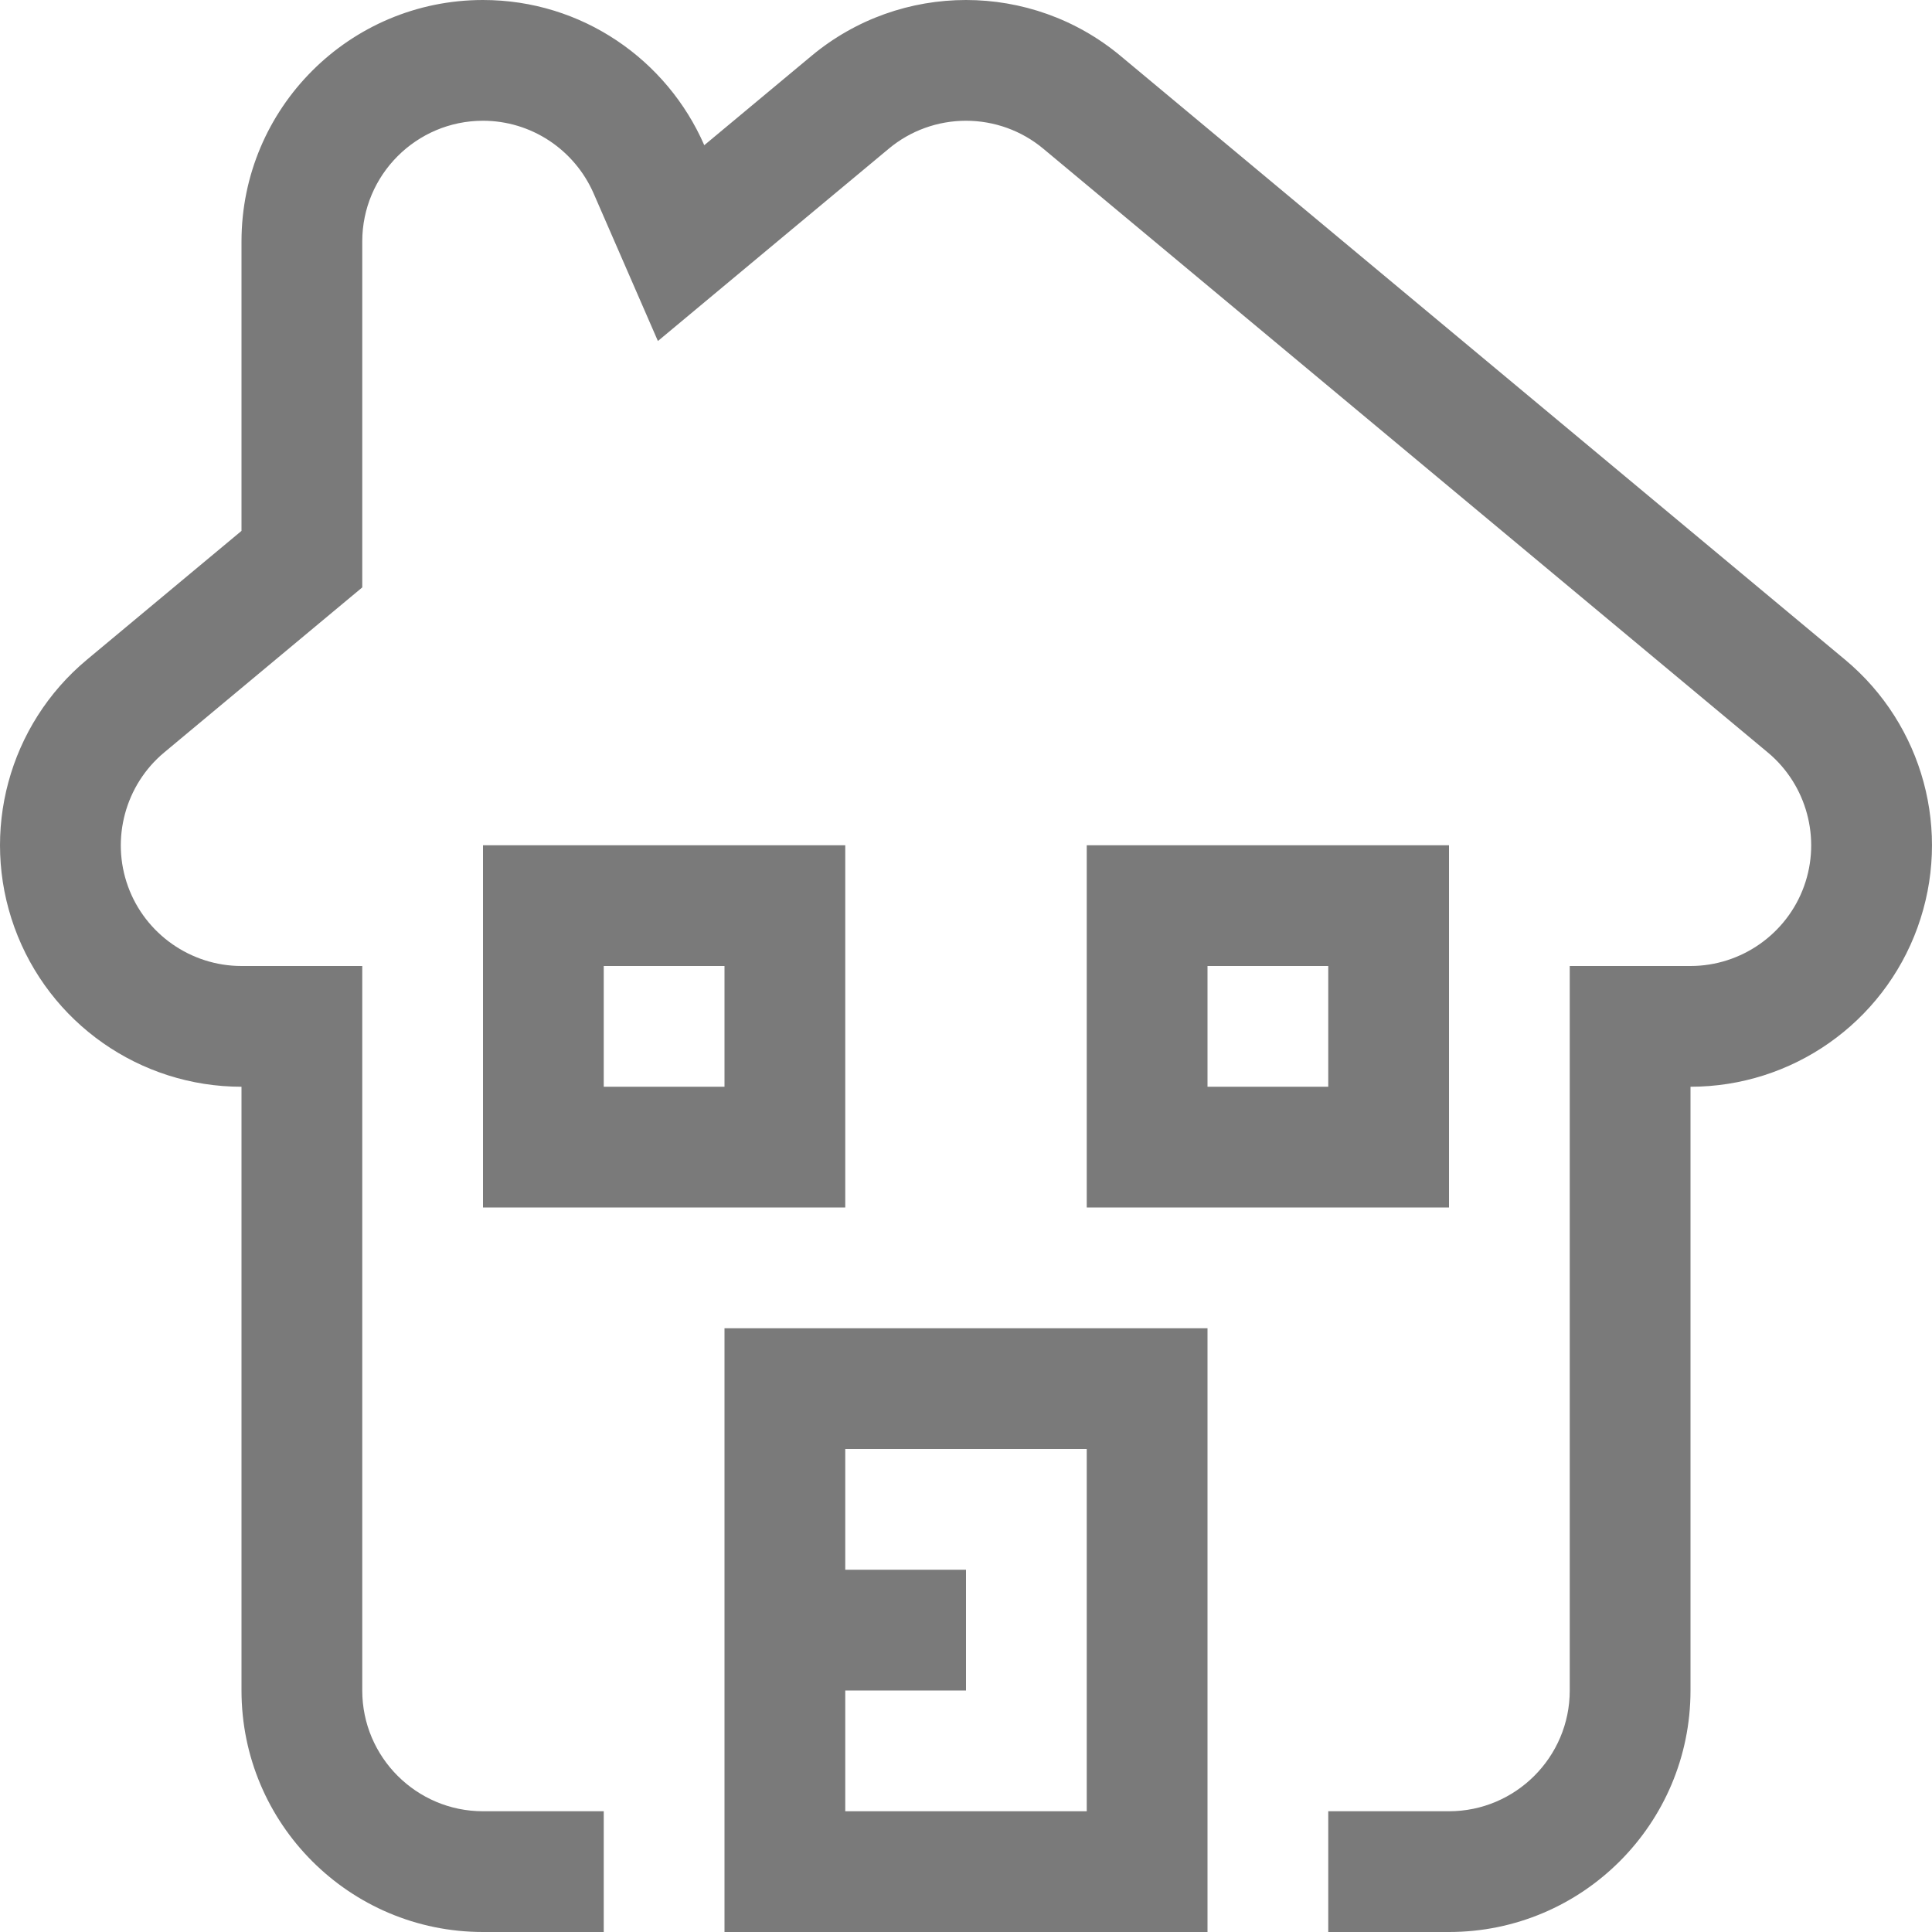 <svg xmlns="http://www.w3.org/2000/svg" width="128" height="128" viewBox="0 0 128 128">
  <path fill="#7a7a7a" fill-rule="evenodd" d="M48 128h32V88H48v40zm8-16h8v-8h-8v-8h16v24H56v-8zm0-56H32v24h24V56zm-8 16h-8v-8h8v8zm24-16v24h24V56H72zm16 16h-8v-8h8v8z" clip-rule="evenodd"/>
  <path fill="#7a7a7a" fill-rule="evenodd" d="M127.043 61.445C124.75 67.78 118.733 72 112 72v40c0 8.836-7.164 16-16 16h-8v-8h8c4.41 0 8-3.59 8-8V64h8c3.355 0 6.38-2.12 7.52-5.277 1.145-3.156.18-6.723-2.398-8.87l-48-40C67.688 8.655 65.872 8 64 8s-3.688.656-5.117 1.852l-7.102 5.914-8.193 6.828-4.258-9.777C38.05 9.89 35.175 8 32 8c-4.414 0-8 3.59-8 8v22.918l-2.88 2.398-10.24 8.535C8.3 52 7.335 55.568 8.48 58.725 9.62 61.88 12.645 64 16 64h8v48c0 4.41 3.586 8 8 8h8v8h-8c-8.836 0-16-7.164-16-16V72C9.266 72 3.25 67.78.957 61.445c-2.293-6.332-.375-13.426 4.8-17.738L16 35.172V16c0-8.836 7.164-16 16-16 6.566 0 12.195 3.965 14.66 9.62l7.098-5.913C56.723 1.234 60.363 0 64 0s7.277 1.234 10.242 3.707l48 40c5.176 4.313 7.094 11.406 4.8 17.738z" clip-rule="evenodd"/>
</svg>
